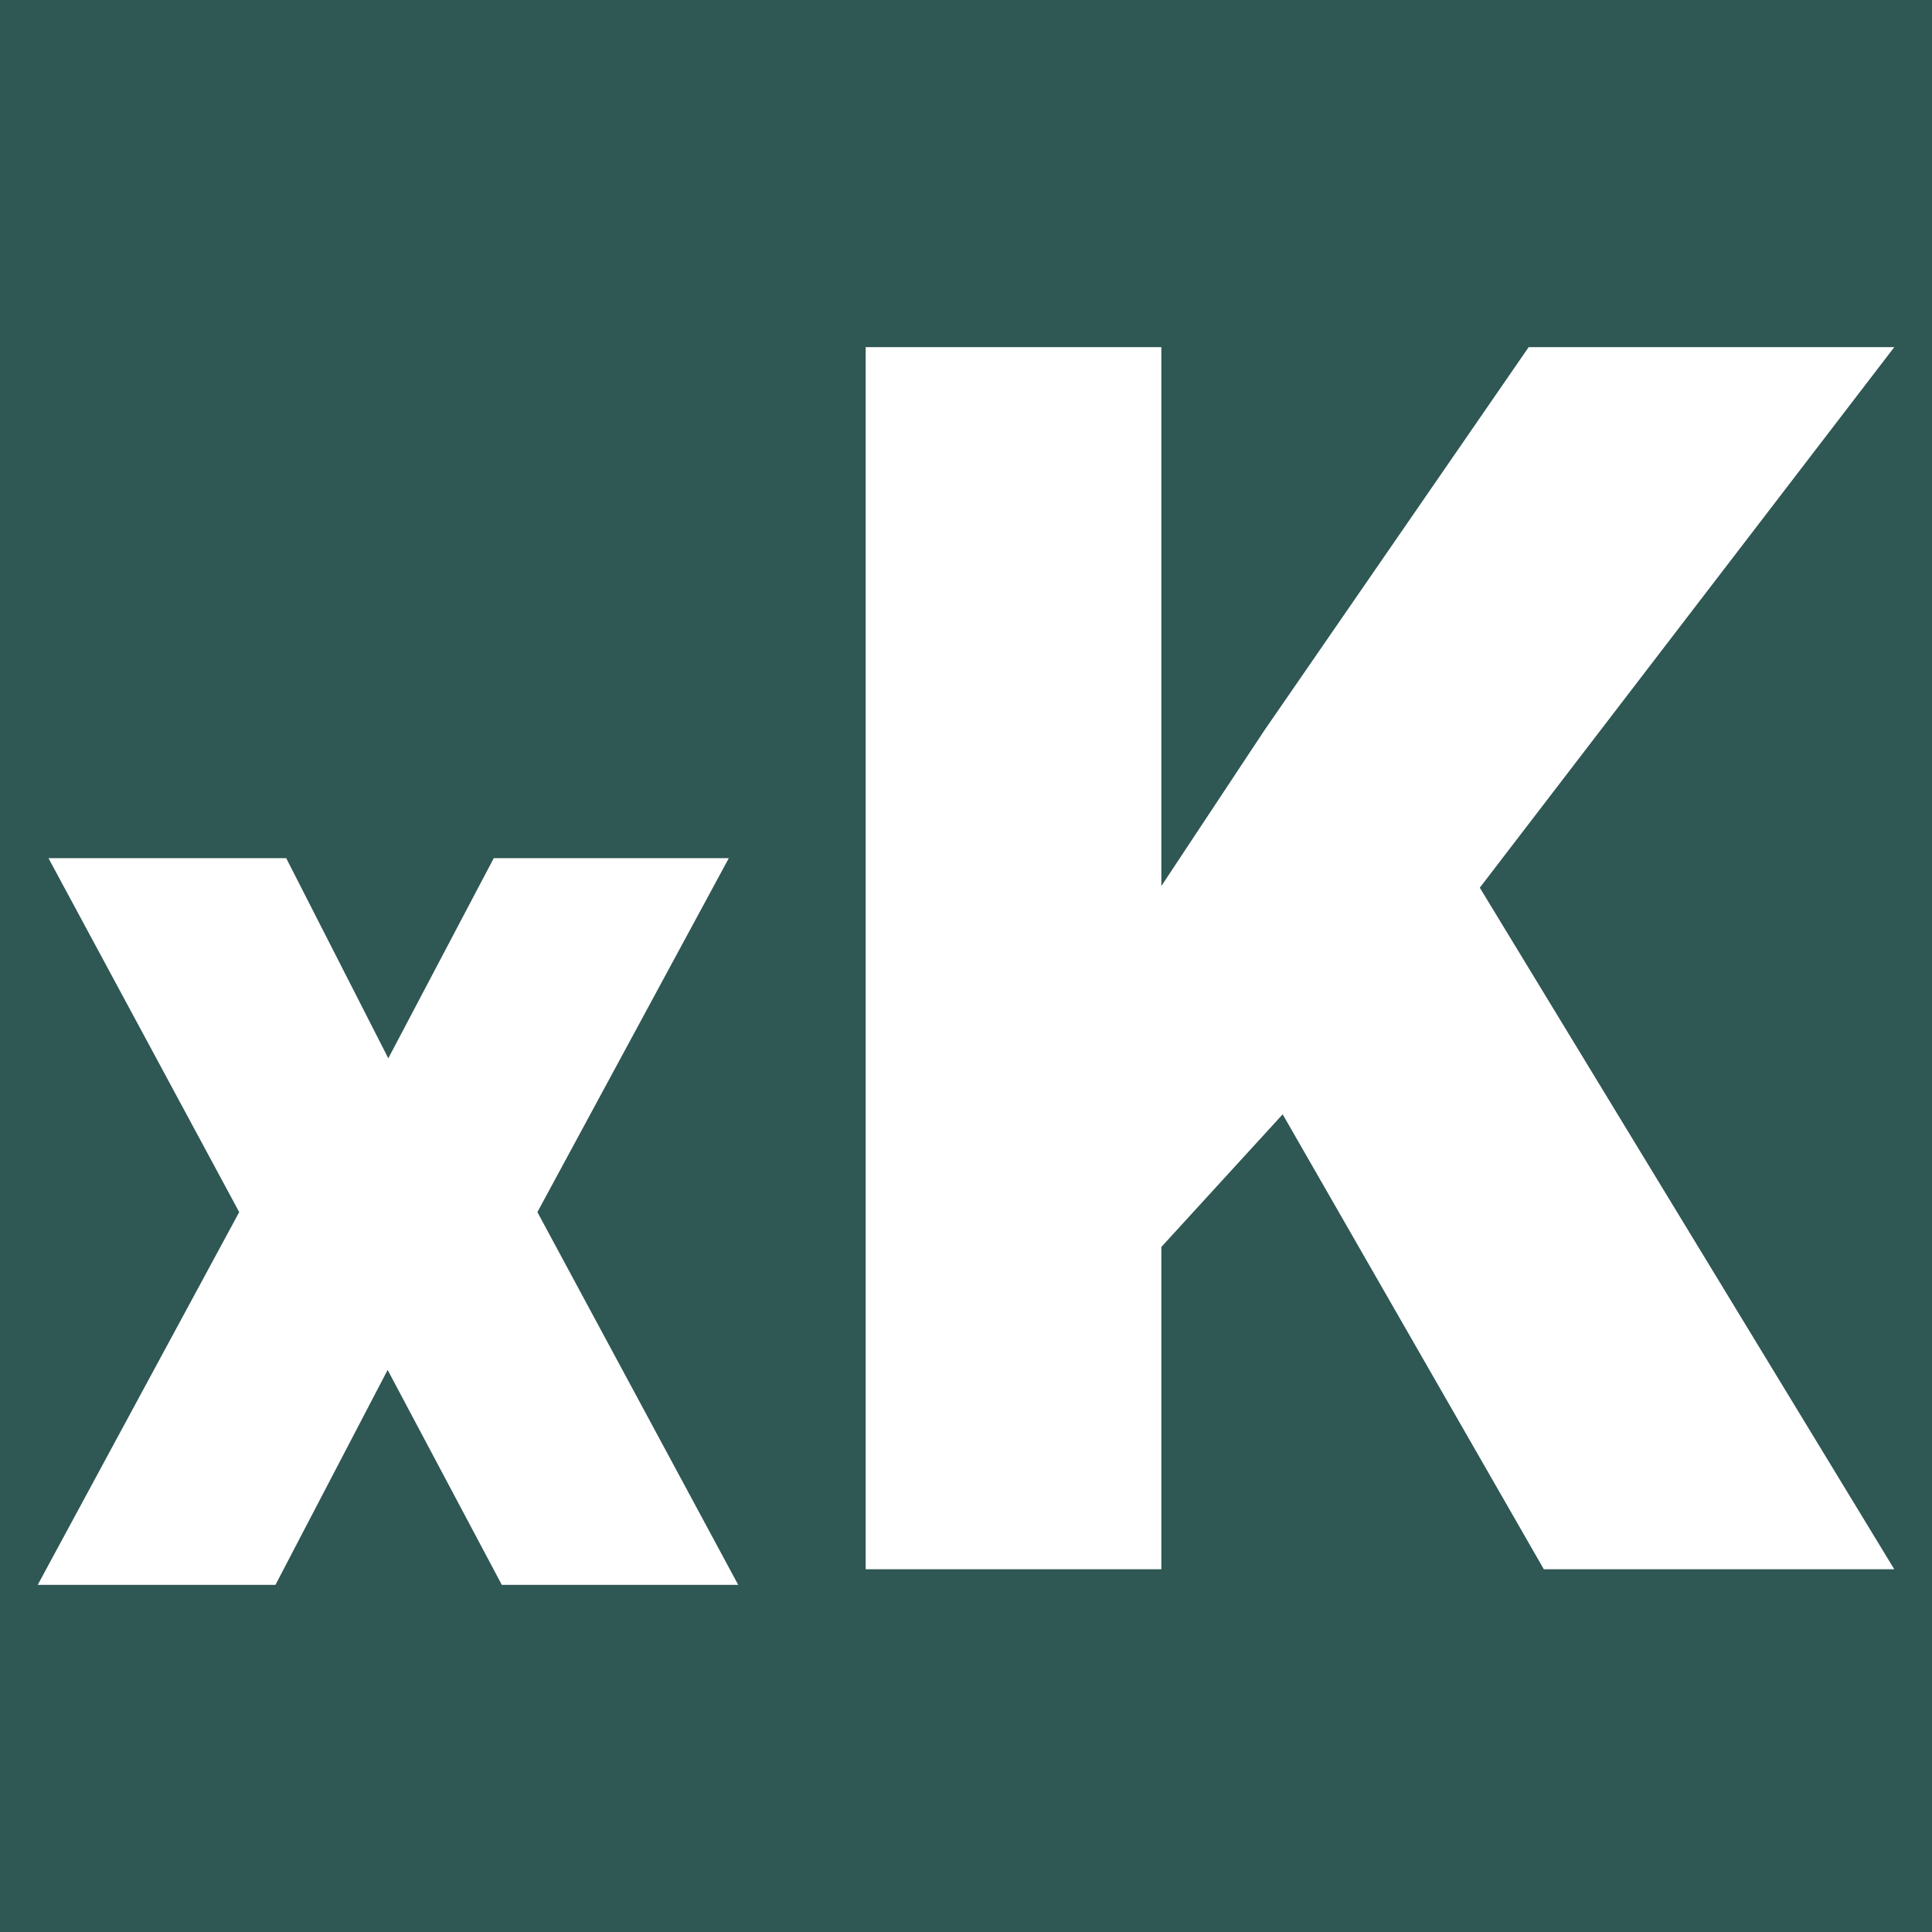 <?xml version="1.0" encoding="UTF-8"?>
<!DOCTYPE svg PUBLIC "-//W3C//DTD SVG 1.1//EN" "http://www.w3.org/Graphics/SVG/1.1/DTD/svg11.dtd">
<svg version="1.1" xmlns="http://www.w3.org/2000/svg" xmlns:xlink="http://www.w3.org/1999/xlink" x="0" y="0" width="512" height="512" viewBox="0 0 512 512">
  <path d="M0,0 L512,0 L512,512 L0,512 L0,0 z" fill="#2F5753"/>
  <path d="M102.905,280.465 L130.847,227.428 L193.139,227.428 L142.416,321.222 L195.631,420 L132.983,420 L102.727,363.047 L73.004,420 L10,420 L63.393,321.222 L12.848,227.428 L75.852,227.428 z" fill="#FFFFFF"/>
  <path d="M339.921,295.306 L307.774,330.451 L307.774,415.866 L229.413,415.866 L229.413,92 L307.774,92 L307.774,234.804 L335.01,193.653 L405.11,92 L502,92 L392.162,235.249 L502,415.866 L409.129,415.866 z" fill="#FFFFFF"/>
</svg>